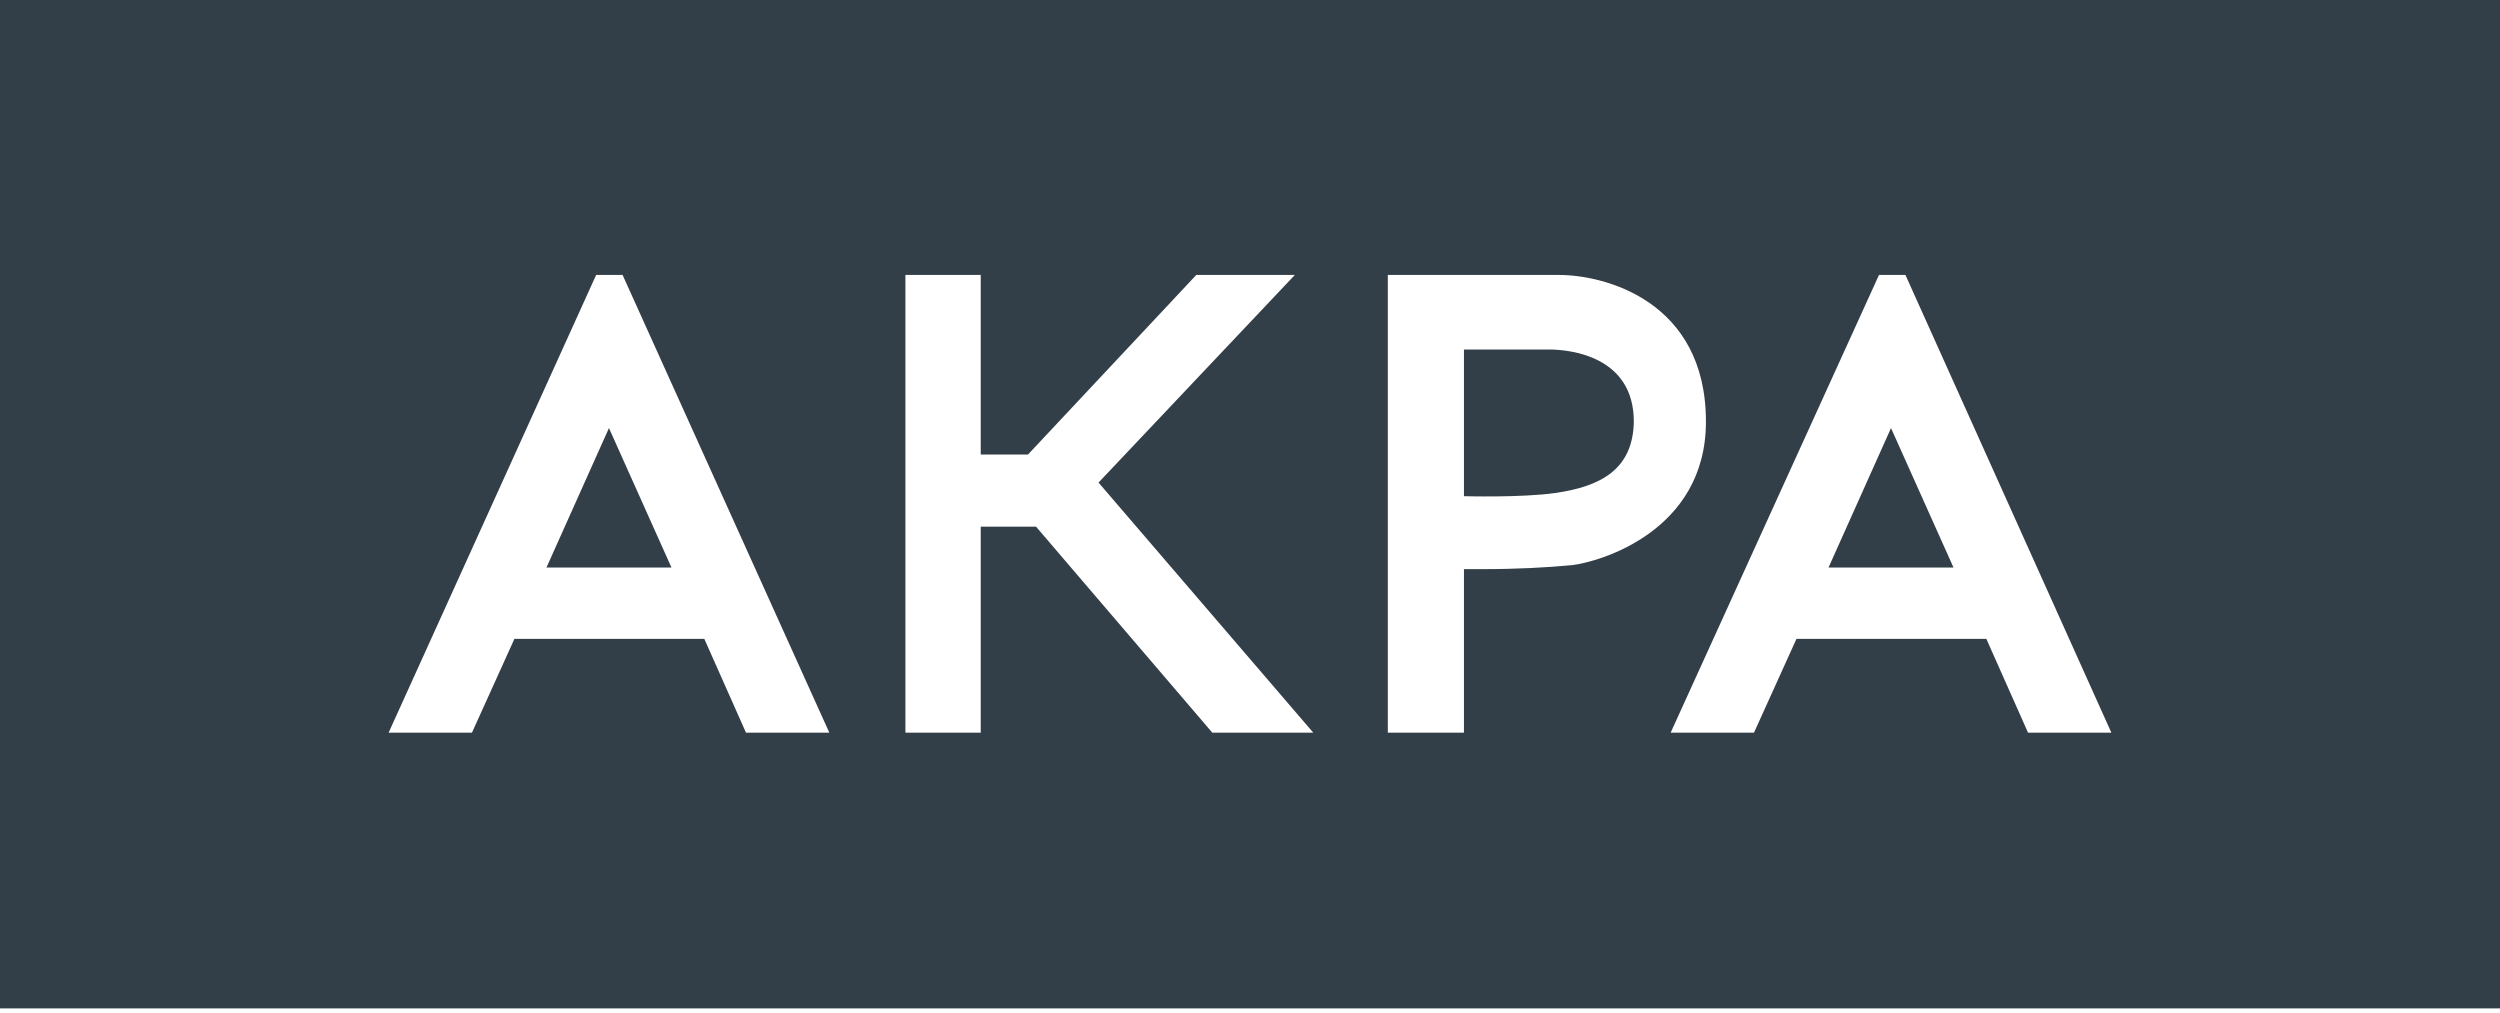 <svg width="195" height="79" viewBox="0 0 195 79" fill="none"
    xmlns="http://www.w3.org/2000/svg">
    <path fill-rule="evenodd" clip-rule="evenodd" d="M191.251 0H195V3.751V74.904V78.656H191.251H3.75H0V74.904V3.751V0H3.75H191.251ZM48.562 21.447H46.499L30.312 57.148H36.812L40.124 49.833H54.937L58.187 57.148H64.687L48.562 21.447ZM42.624 44.268L47.499 33.389L52.374 44.268H42.624ZM121.625 21.447H108.25V57.148H114.188V44.393H115.625C118.313 44.393 120.625 44.268 122.625 44.08C124.75 43.83 133.063 41.454 133.063 32.889C133.063 23.447 125.125 21.447 121.625 21.447ZM121.313 38.453C118.688 38.828 114.188 38.703 114.188 38.703V27.261H120.813C122.438 27.261 127.438 27.762 127.438 32.889C127.375 36.64 124.813 37.953 121.313 38.453ZM164.686 57.148H158.186L154.936 49.833H140.124L136.811 57.148H130.311L146.561 21.447H148.624L164.686 57.148ZM147.499 33.389L142.624 44.268H152.374L147.499 33.389ZM100.997 21.447H93.31L80.185 35.452H76.497V21.447H70.622V57.148H76.497V41.079H80.81L94.56 57.148H102.435L85.685 37.64L100.997 21.447Z" fill="#333F48"/>
</svg>
